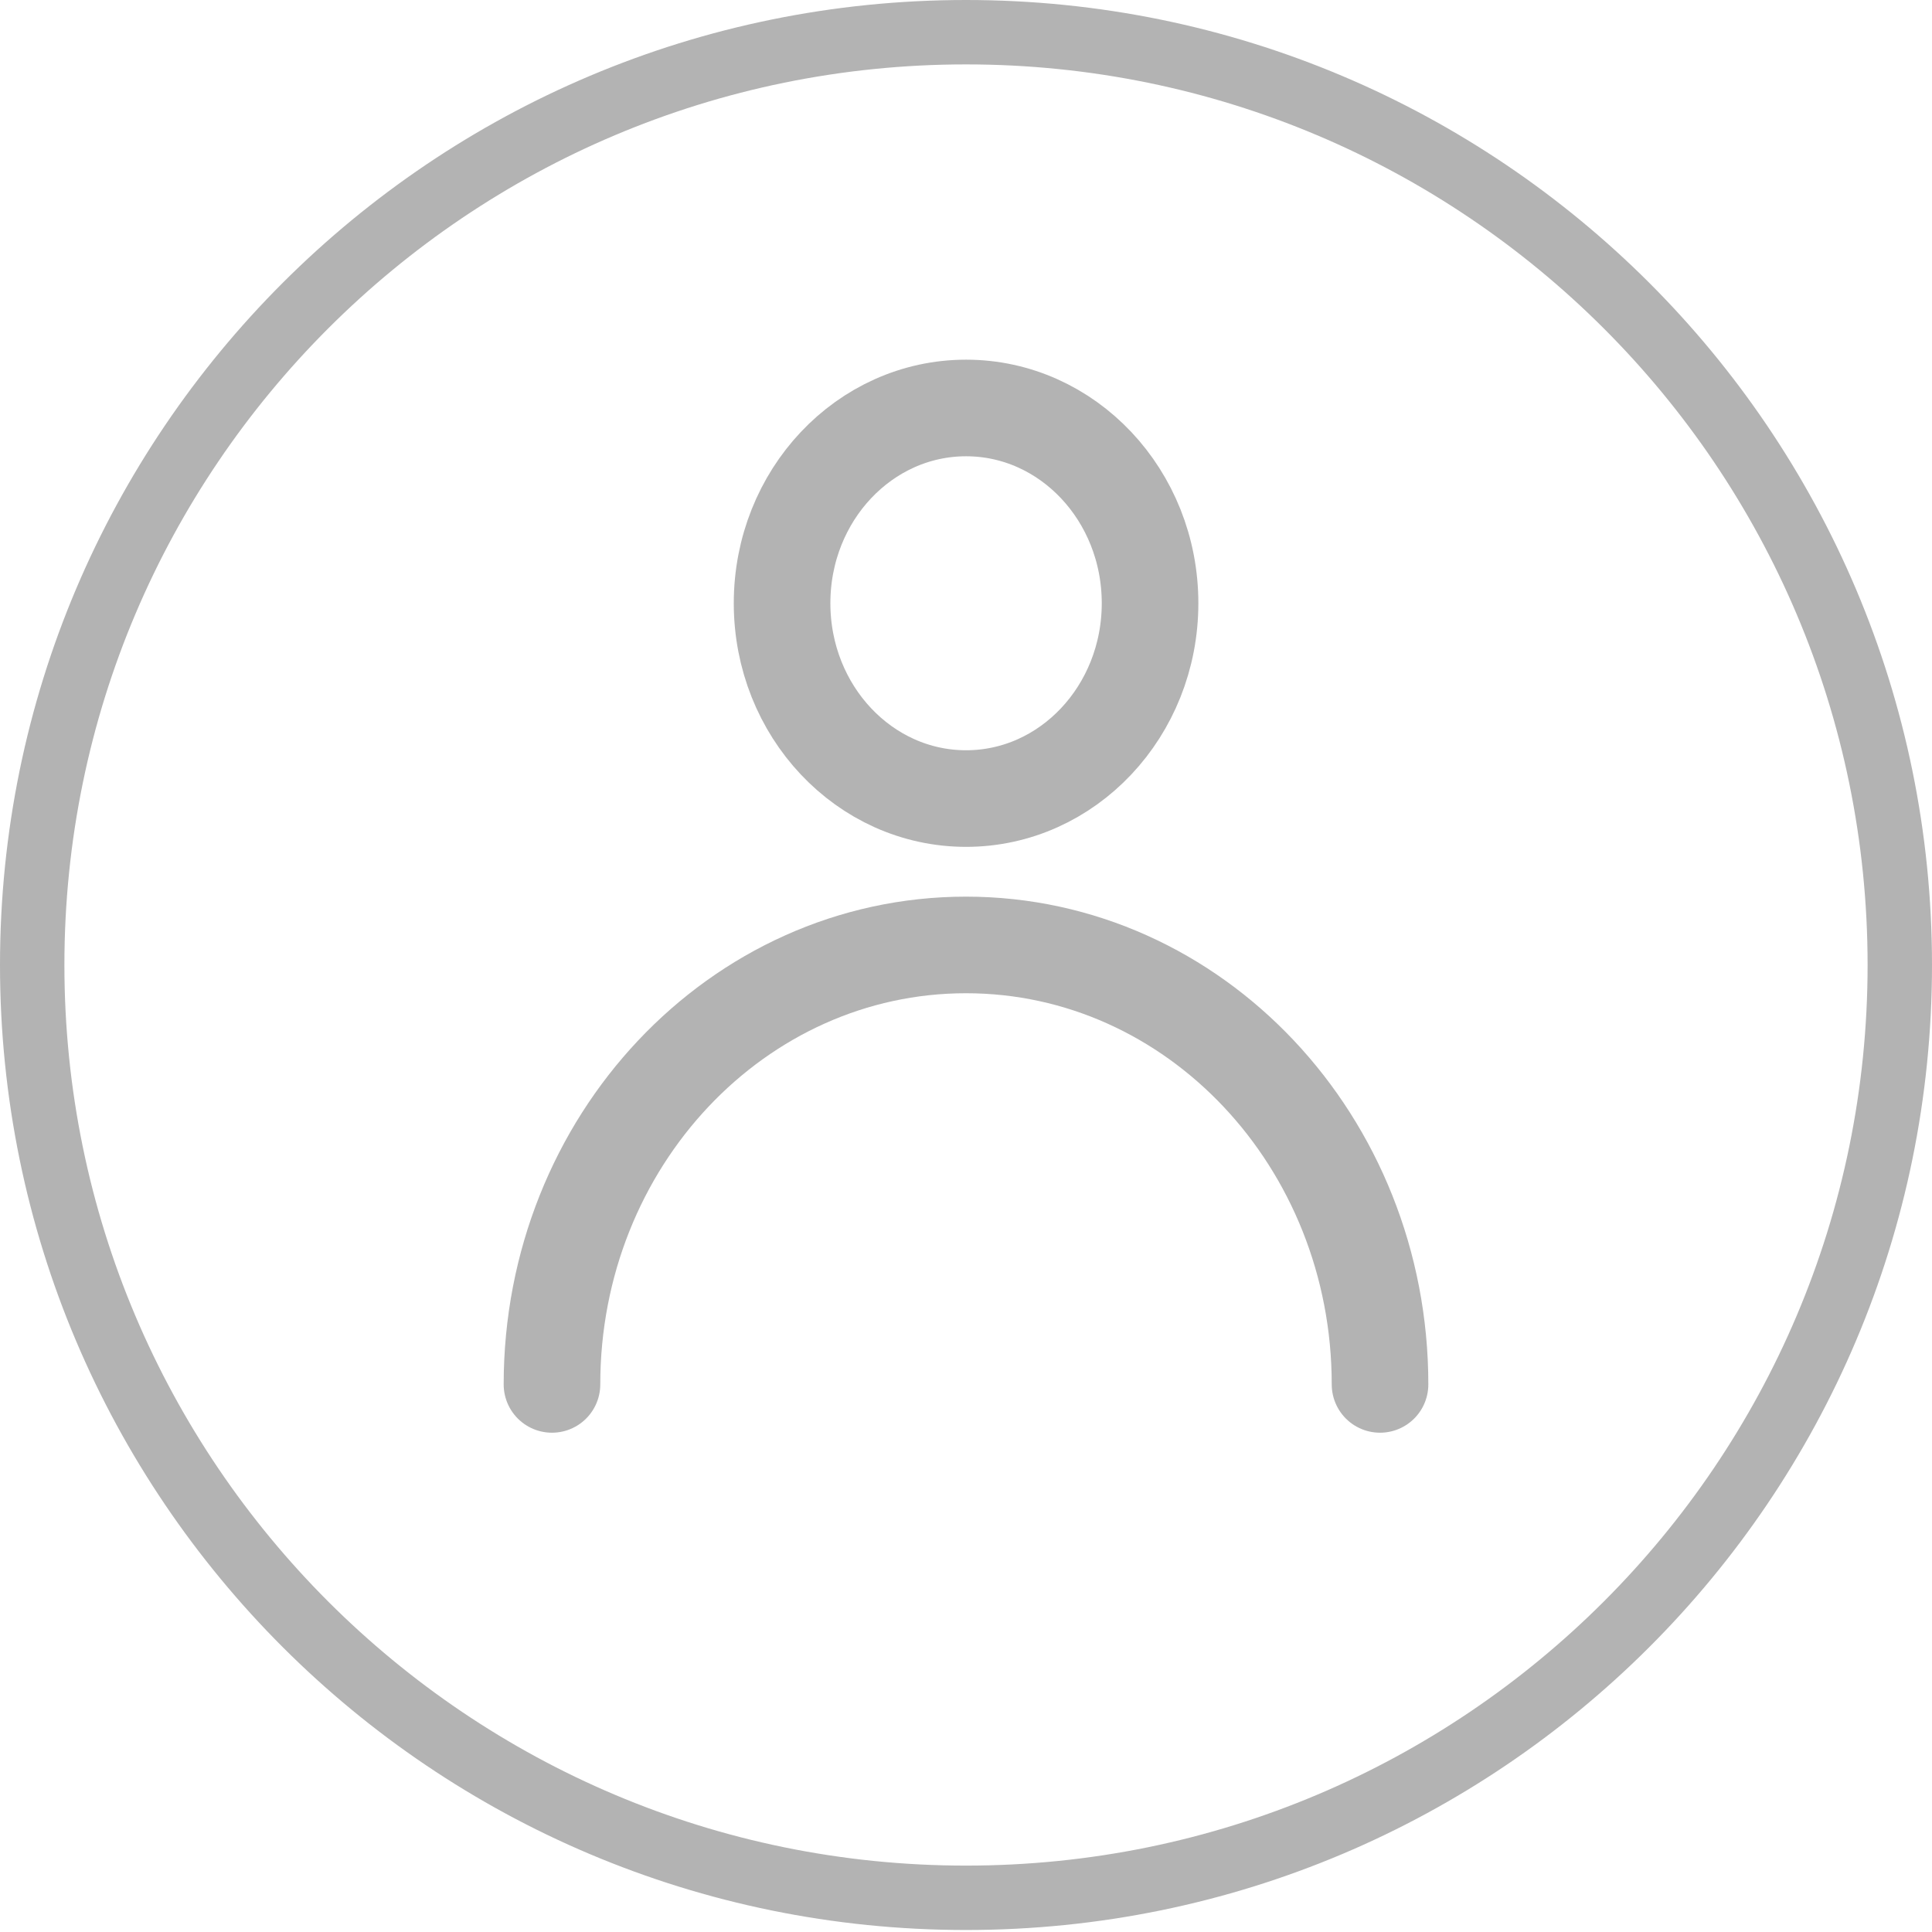 <svg width="30" height="30" viewBox="0 0 30 30" fill="none" xmlns="http://www.w3.org/2000/svg">
<g opacity="0.3">
<path d="M15 0.5C23.009 0.5 29.5 6.985 29.5 14.984C29.5 22.983 23.009 29.469 15 29.469C6.991 29.469 0.5 22.983 0.5 14.984C0.5 6.985 6.991 0.5 15 0.5Z" stroke="black"/>
<path d="M15.001 12.4C16.579 12.4 17.858 11.042 17.858 9.367C17.858 7.692 16.579 6.335 15.001 6.335C13.423 6.335 12.144 7.692 12.144 9.367C12.144 11.042 13.423 12.4 15.001 12.4Z" stroke="black" stroke-width="1.5" stroke-linecap="round" stroke-linejoin="round"/>
<path d="M21.429 21.497C21.429 17.728 18.55 14.673 15 14.673C11.45 14.673 8.571 17.728 8.571 21.497" stroke="black" stroke-width="1.5" stroke-linecap="round" stroke-linejoin="round"/>
</g>
</svg>
